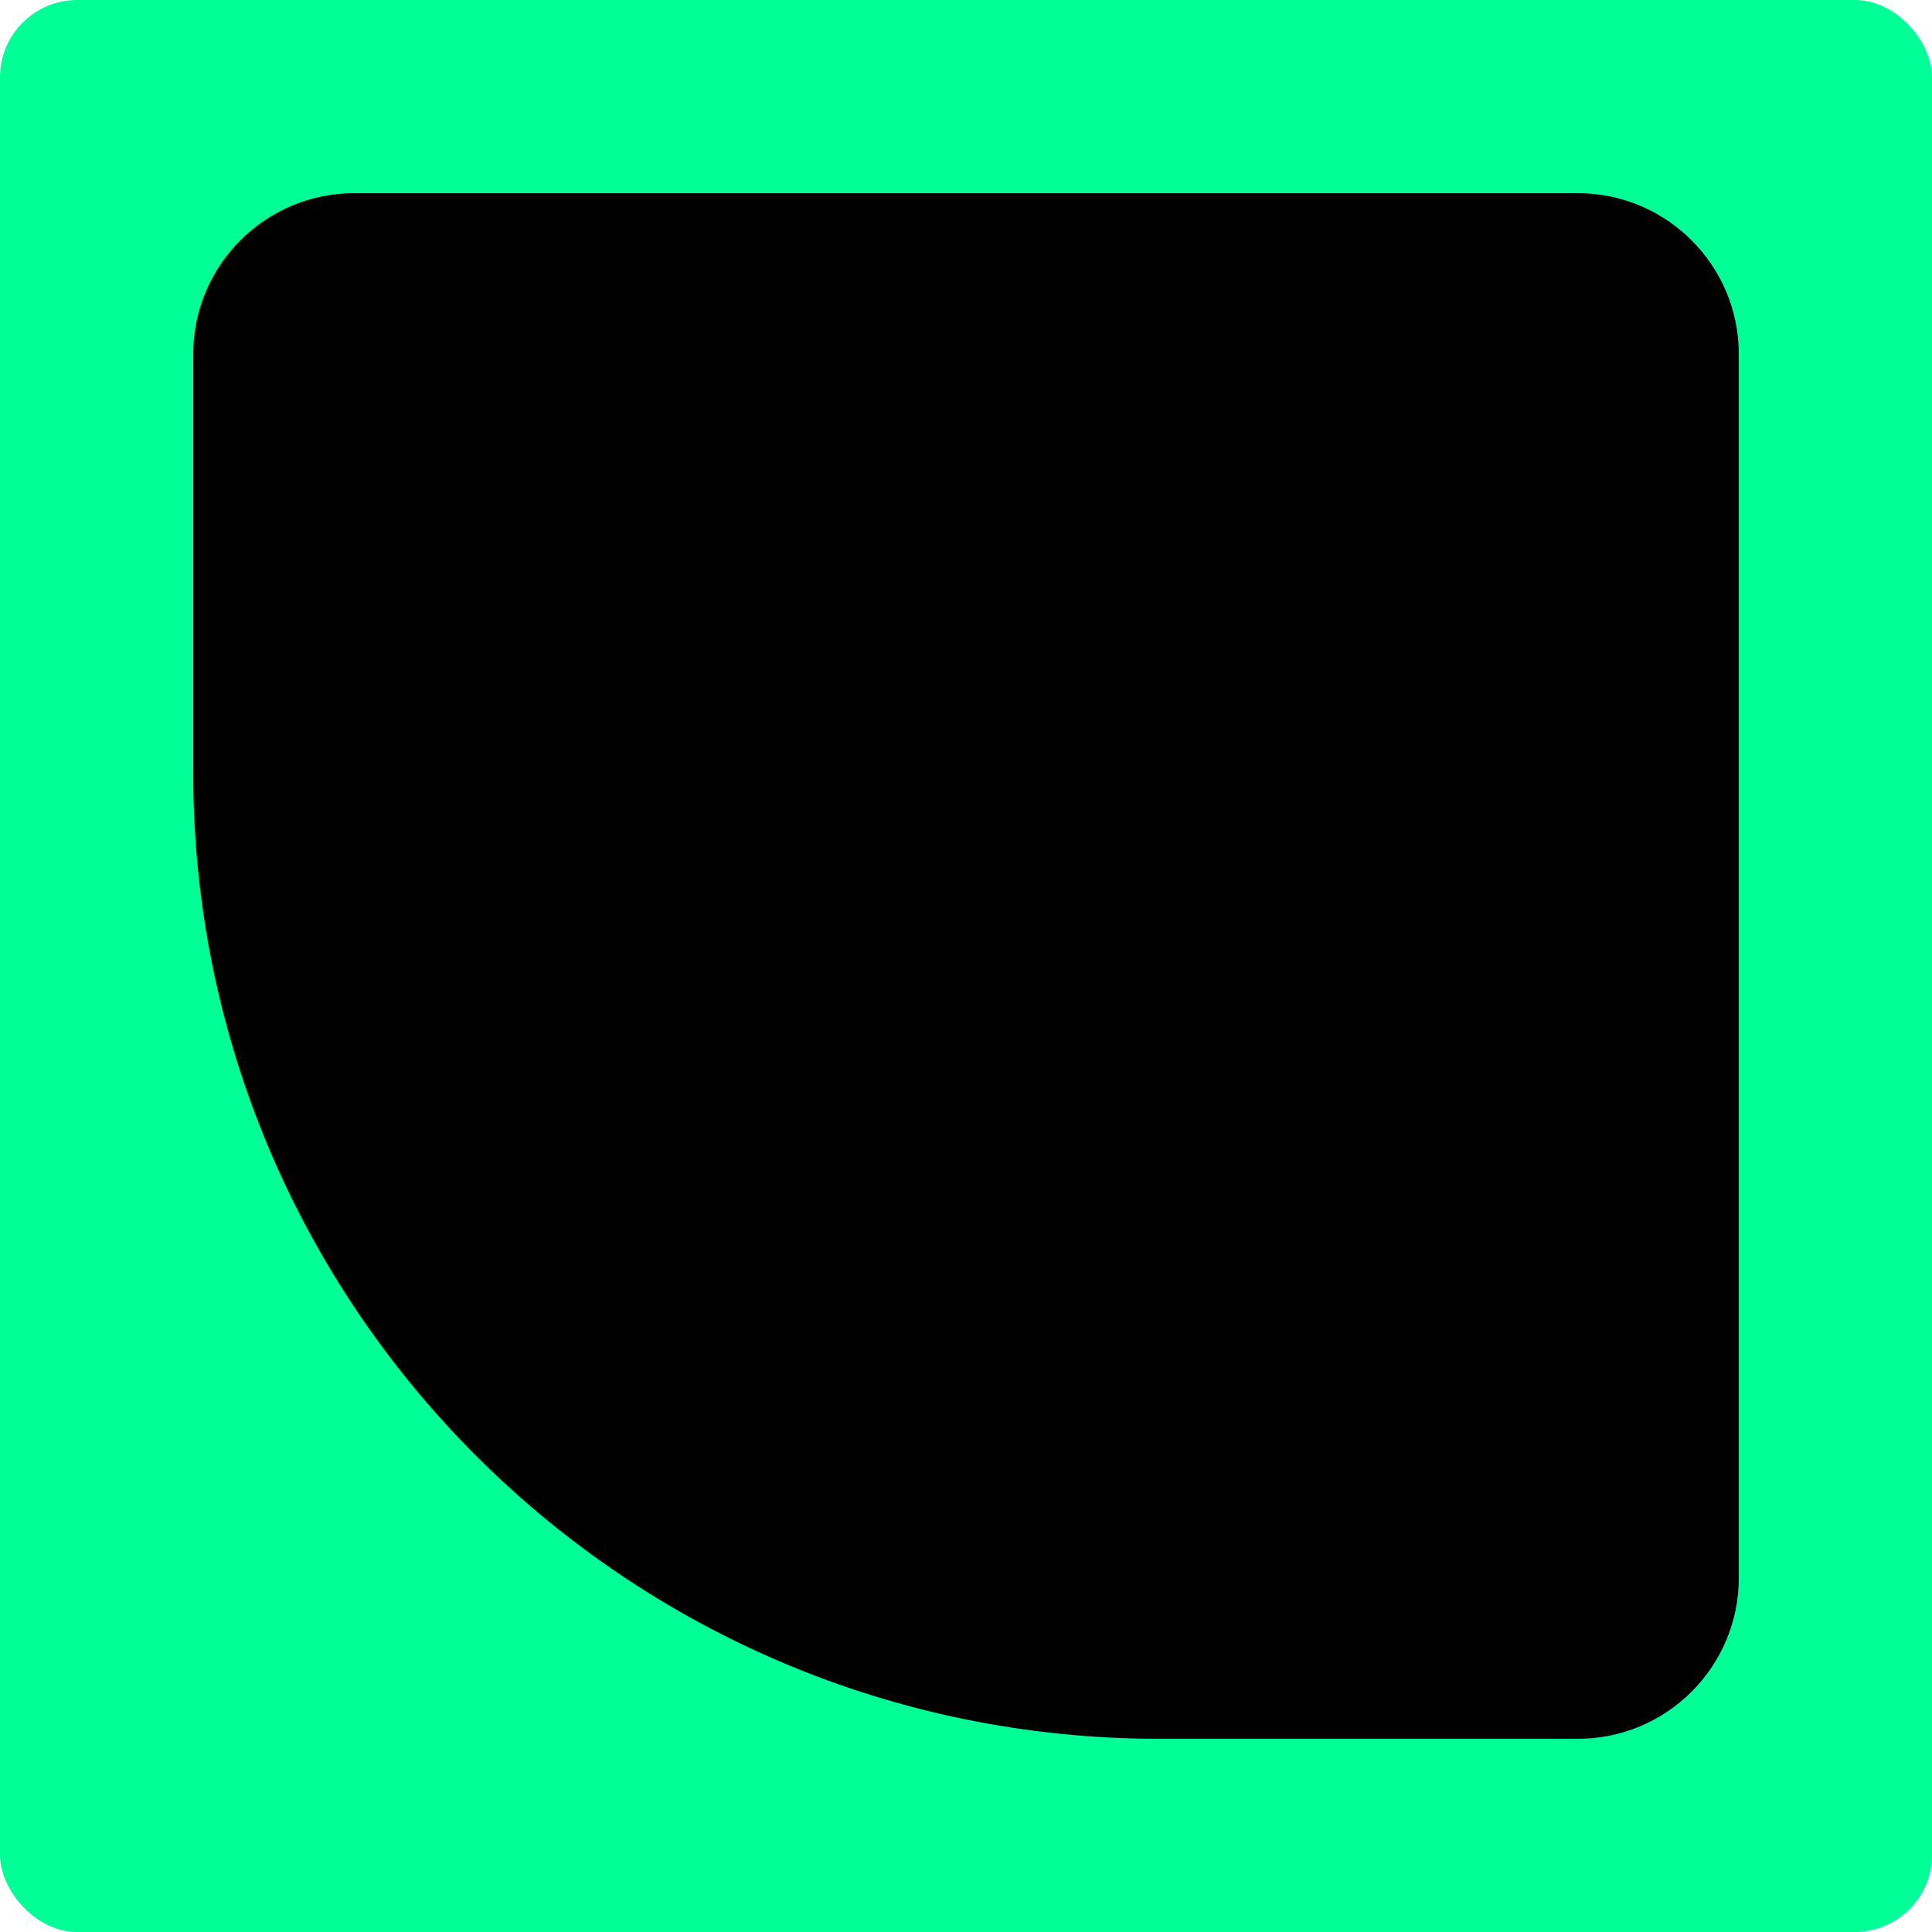 <?xml version="1.0" encoding="UTF-8"?><svg id="Layer_1" xmlns="http://www.w3.org/2000/svg" viewBox="0 0 600 600"><defs><style>.cls-1{fill-rule:evenodd;}.cls-2{fill:#00ff96;}</style></defs><rect class="cls-2" width="600" height="600" rx="24" ry="24"/><path class="cls-1" d="M490,540h-130c-165.69,0-300-134.31-300-300V110c0-27.61,22.39-50,50-50h380c27.61,0,50,22.39,50,50v380c0,27.61-22.39,50-50,50Z"/></svg>